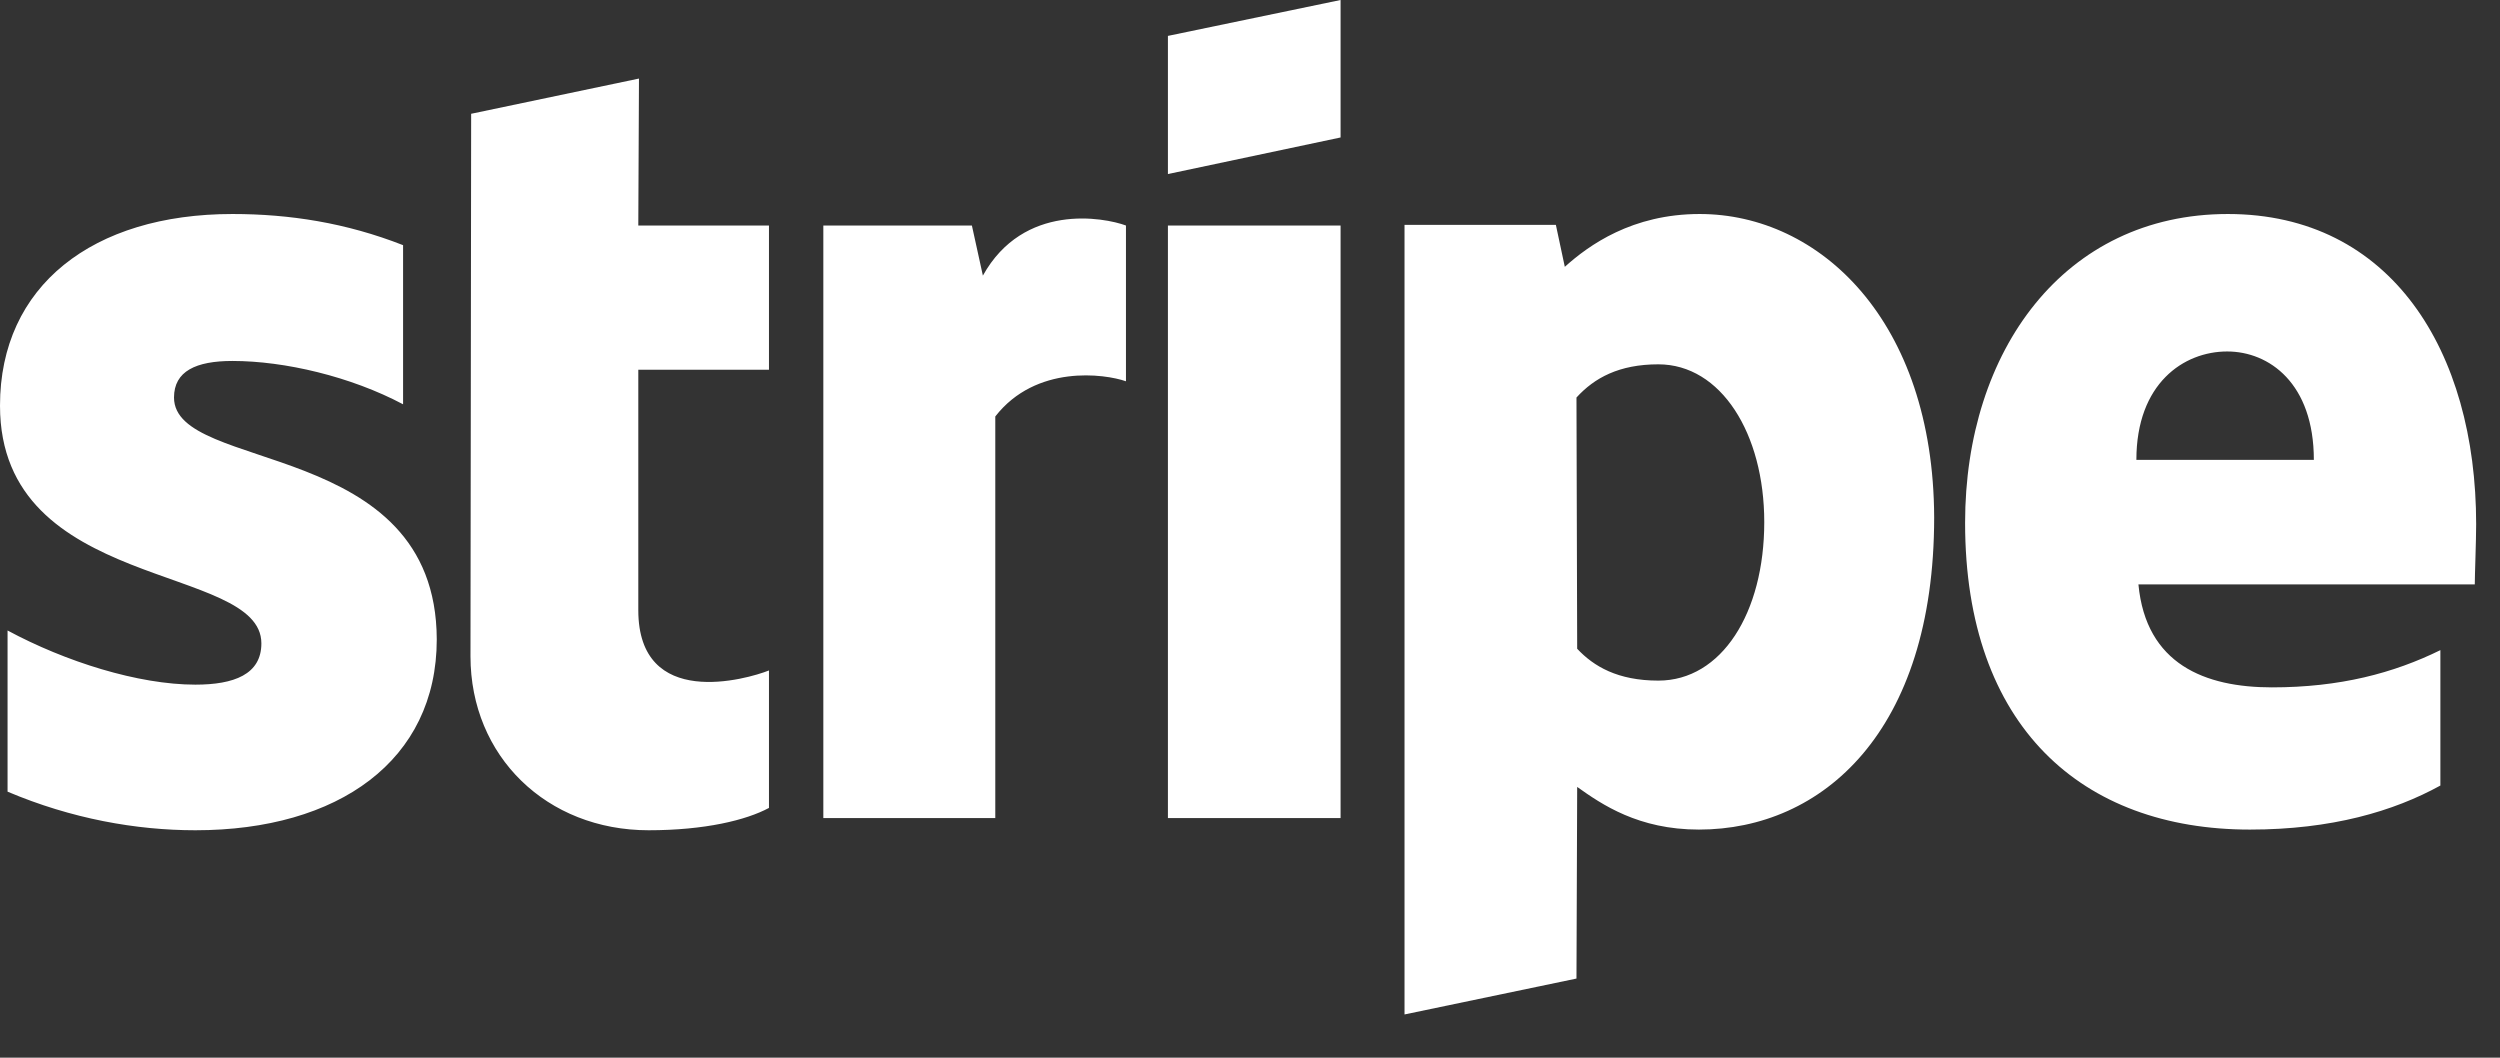<svg width="78" height="33" viewBox="0 0 78 33" fill="none" xmlns="http://www.w3.org/2000/svg">
<rect x="0" y="0" width="78" height="33" fill="#333333" stroke="none"/>
<path d="M5.429 12.403C5.429 11.579 6.116 11.262 7.253 11.262C8.884 11.262 10.945 11.748 12.576 12.614V7.649C10.794 6.951 9.035 6.677 7.253 6.677C2.897 6.677 0 8.916 0 12.656C0 18.488 8.155 17.558 8.155 20.073C8.155 21.044 7.296 21.361 6.095 21.361C4.313 21.361 2.039 20.643 0.236 19.671V24.7C2.232 25.545 4.249 25.904 6.095 25.904C10.558 25.904 13.627 23.728 13.627 19.946C13.606 13.649 5.429 14.769 5.429 12.403ZM19.936 2.451L14.7 3.55L14.679 20.474C14.679 23.601 17.061 25.904 20.237 25.904C21.997 25.904 23.284 25.587 23.992 25.207V20.918C23.306 21.192 19.915 22.164 19.915 19.037V11.536H23.992V7.036H19.915L19.936 2.451ZM30.666 8.599L30.323 7.036H25.688V25.524H31.053V12.994C32.319 11.367 34.465 11.663 35.13 11.896V7.036C34.443 6.782 31.933 6.318 30.666 8.599ZM36.439 7.036H41.826V25.524H36.439V7.036ZM36.439 5.43L41.826 4.289V0L36.439 1.12V5.43ZM53.028 6.677C50.925 6.677 49.573 7.649 48.822 8.325L48.543 7.015H43.821V31.651L49.186 30.531L49.208 24.552C49.98 25.101 51.118 25.883 53.006 25.883C56.848 25.883 60.346 22.84 60.346 16.142C60.324 10.015 56.783 6.677 53.028 6.677ZM51.74 21.235C50.474 21.235 49.723 20.791 49.208 20.241L49.186 12.403C49.744 11.79 50.517 11.367 51.74 11.367C53.693 11.367 55.045 13.523 55.045 16.29C55.045 19.122 53.715 21.235 51.74 21.235ZM77.256 16.354C77.256 10.945 74.595 6.677 69.509 6.677C64.402 6.677 61.311 10.945 61.311 16.311C61.311 22.671 64.96 25.883 70.196 25.883C72.749 25.883 74.681 25.312 76.14 24.509V20.284C74.681 21.002 73.007 21.446 70.882 21.446C68.801 21.446 66.955 20.727 66.719 18.234H77.213C77.213 17.96 77.256 16.861 77.256 16.354ZM66.655 14.347C66.655 11.959 68.136 10.966 69.488 10.966C70.797 10.966 72.192 11.959 72.192 14.347H66.655Z" fill="white"/>
</svg>
